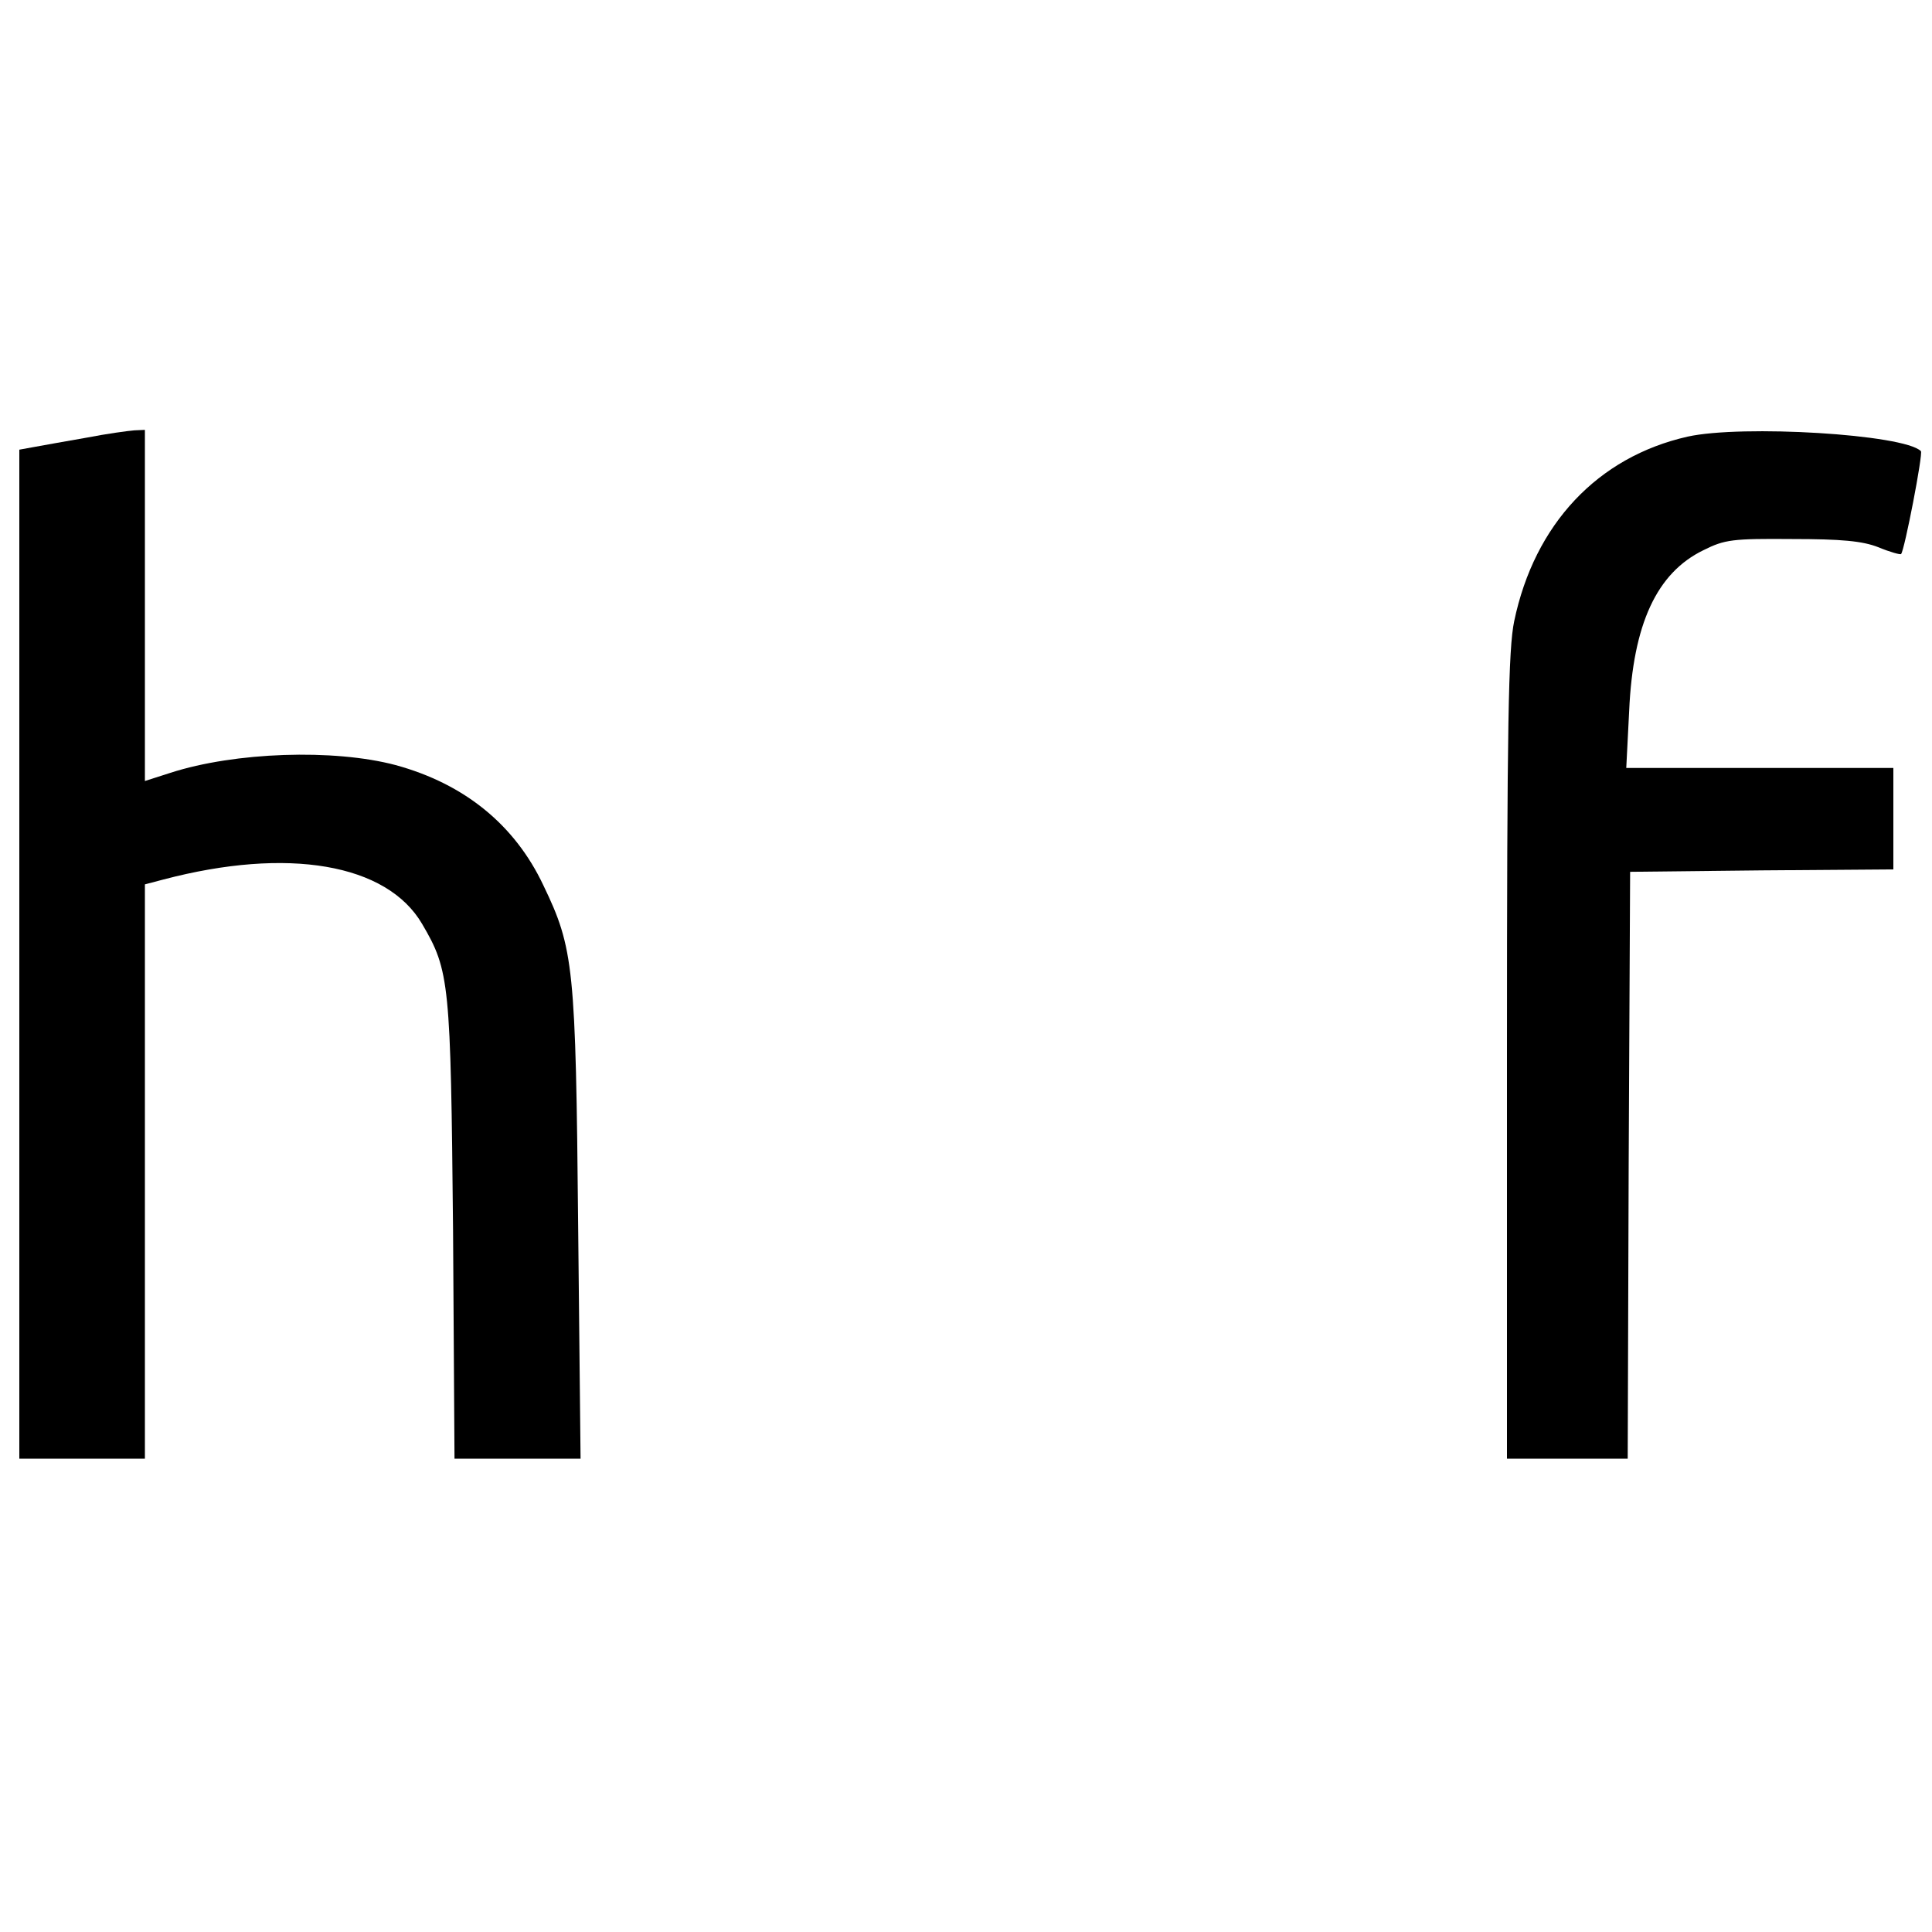 <?xml version="1.0" standalone="no"?>
<!DOCTYPE svg PUBLIC "-//W3C//DTD SVG 20010904//EN"
 "http://www.w3.org/TR/2001/REC-SVG-20010904/DTD/svg10.dtd">
<svg version="1.0" xmlns="http://www.w3.org/2000/svg"
 width="400pt" height="400pt" viewBox="0 0 400 400"
 preserveAspectRatio="xMidYMid meet">
<g transform="translate(0,400) scale(0.1,-0.1)"
fill="#000000" stroke="none">
<path d="M180 3094 c-41 -7 -90 -16 -107 -19 l-33 -6 0 -1044 0 -1045 130 0
130 0 0 595 0 594 38 10 c258 68 463 33 536 -92 57 -97 59 -121 64 -634 l3
-473 131 0 130 0 -5 482 c-5 537 -9 574 -72 705 -59 125 -163 210 -306 249
-128 34 -333 27 -466 -16 l-53 -17 0 363 0 364 -22 -1 c-13 -1 -57 -7 -98 -15z"/>
<path d="M3494 3096 c-186 -42 -317 -181 -359 -382 -12 -57 -15 -209 -15 -901
l0 -833 125 0 125 0 2 608 3 607 273 3 272 2 0 105 0 105 -276 0 -277 0 6 118
c8 180 57 286 154 333 44 22 60 24 183 23 102 0 146 -4 179 -17 24 -10 46 -16
47 -14 7 7 46 209 41 213 -35 35 -370 55 -483 30z"/>
</g>
</svg>
